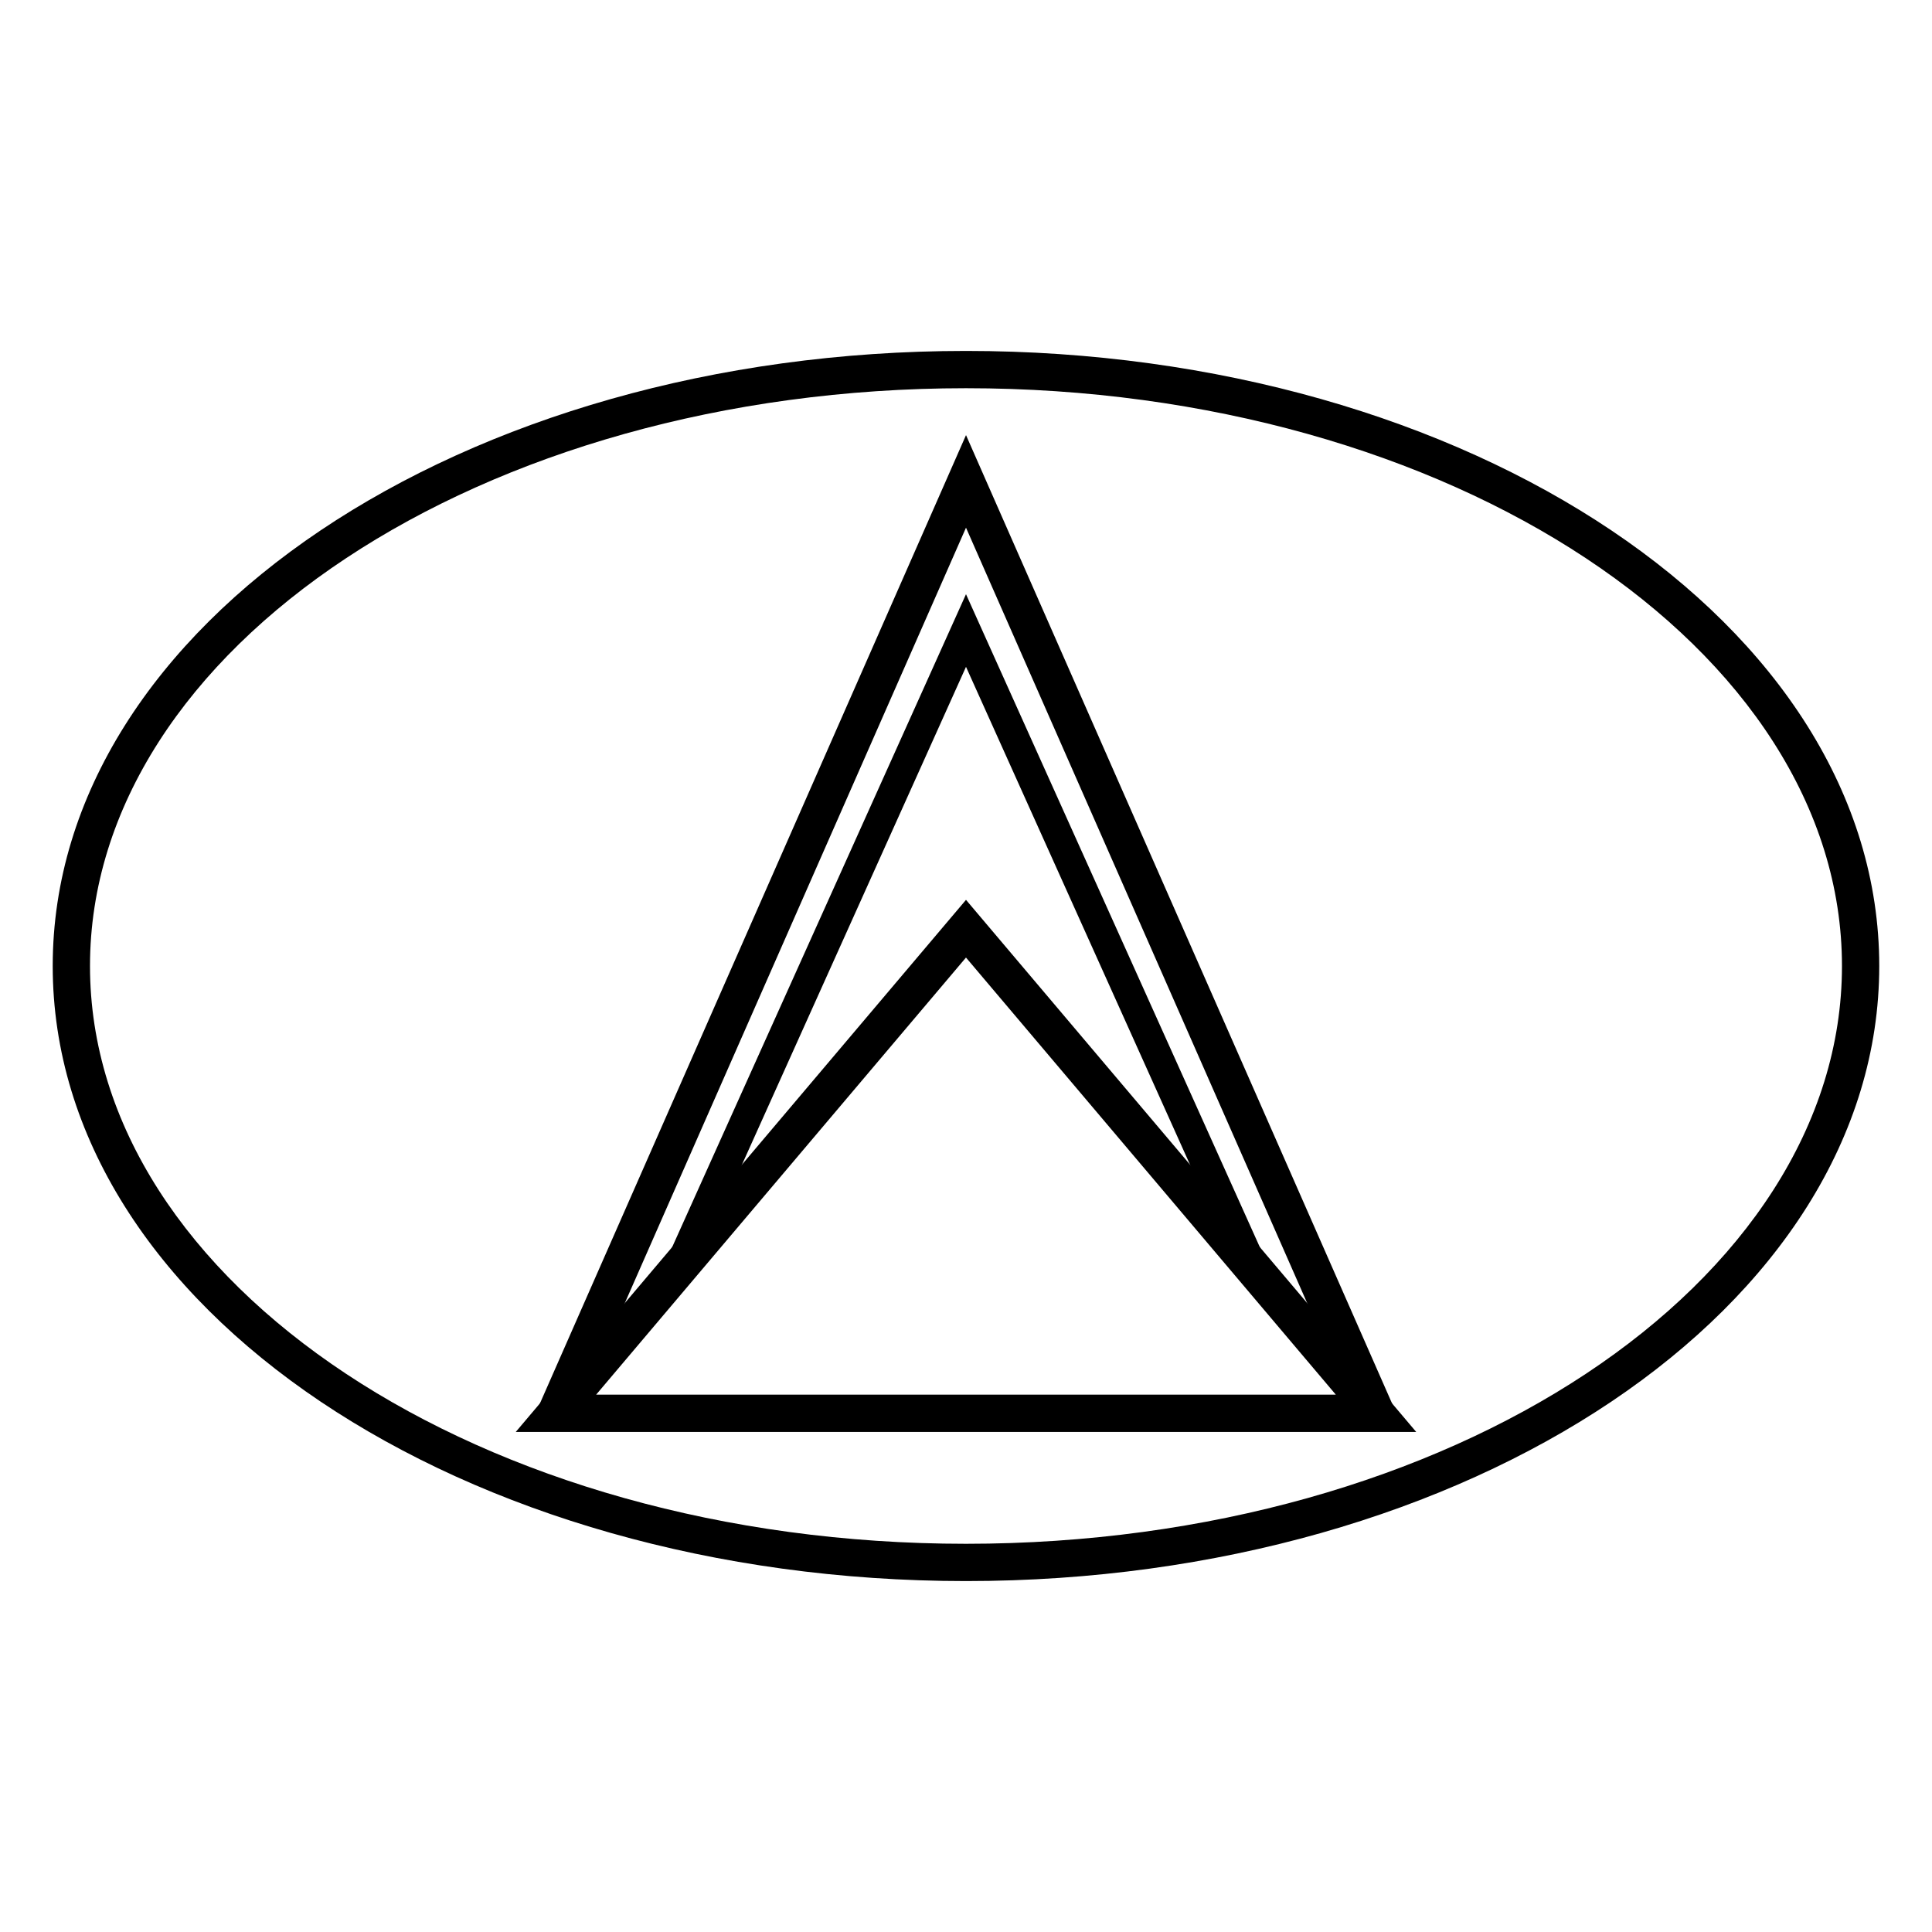 <?xml version="1.0" encoding="UTF-8"?>
<!-- Uploaded to: SVG Repo, www.svgrepo.com, Generator: SVG Repo Mixer Tools -->
<svg fill="#000000" width="800px" height="800px" version="1.1" viewBox="144 144 512 512" xmlns="http://www.w3.org/2000/svg">
 <g>
  <path d="m400 283.84 104.14 236.69 9.043-3.981-113.18-257.24-113.19 257.24 9.043 3.981z"/>
  <path d="m400 396.24-91.098 107.66 91.098-202.43 91.094 202.43zm-60.828 59.648 60.828-71.883 60.824 71.883-60.824-135.17z"/>
  <path d="m280.68 523.48h238.63l-119.31-141.01zm21.301-9.879 98.016-115.84 98.012 115.84z"/>
  <path d="m400 563c133.34 0 242.02-72.453 242.02-163s-108.68-163-242.02-163c-133.35 0-242.03 72.457-242.03 163s108.68 163 242.03 163zm0-9.879c-128.54 0-232.15-69.074-232.15-153.12s103.61-153.12 232.15-153.12c128.53 0 232.14 69.078 232.14 153.12s-103.61 153.12-232.14 153.12z"/>
 </g>
</svg>